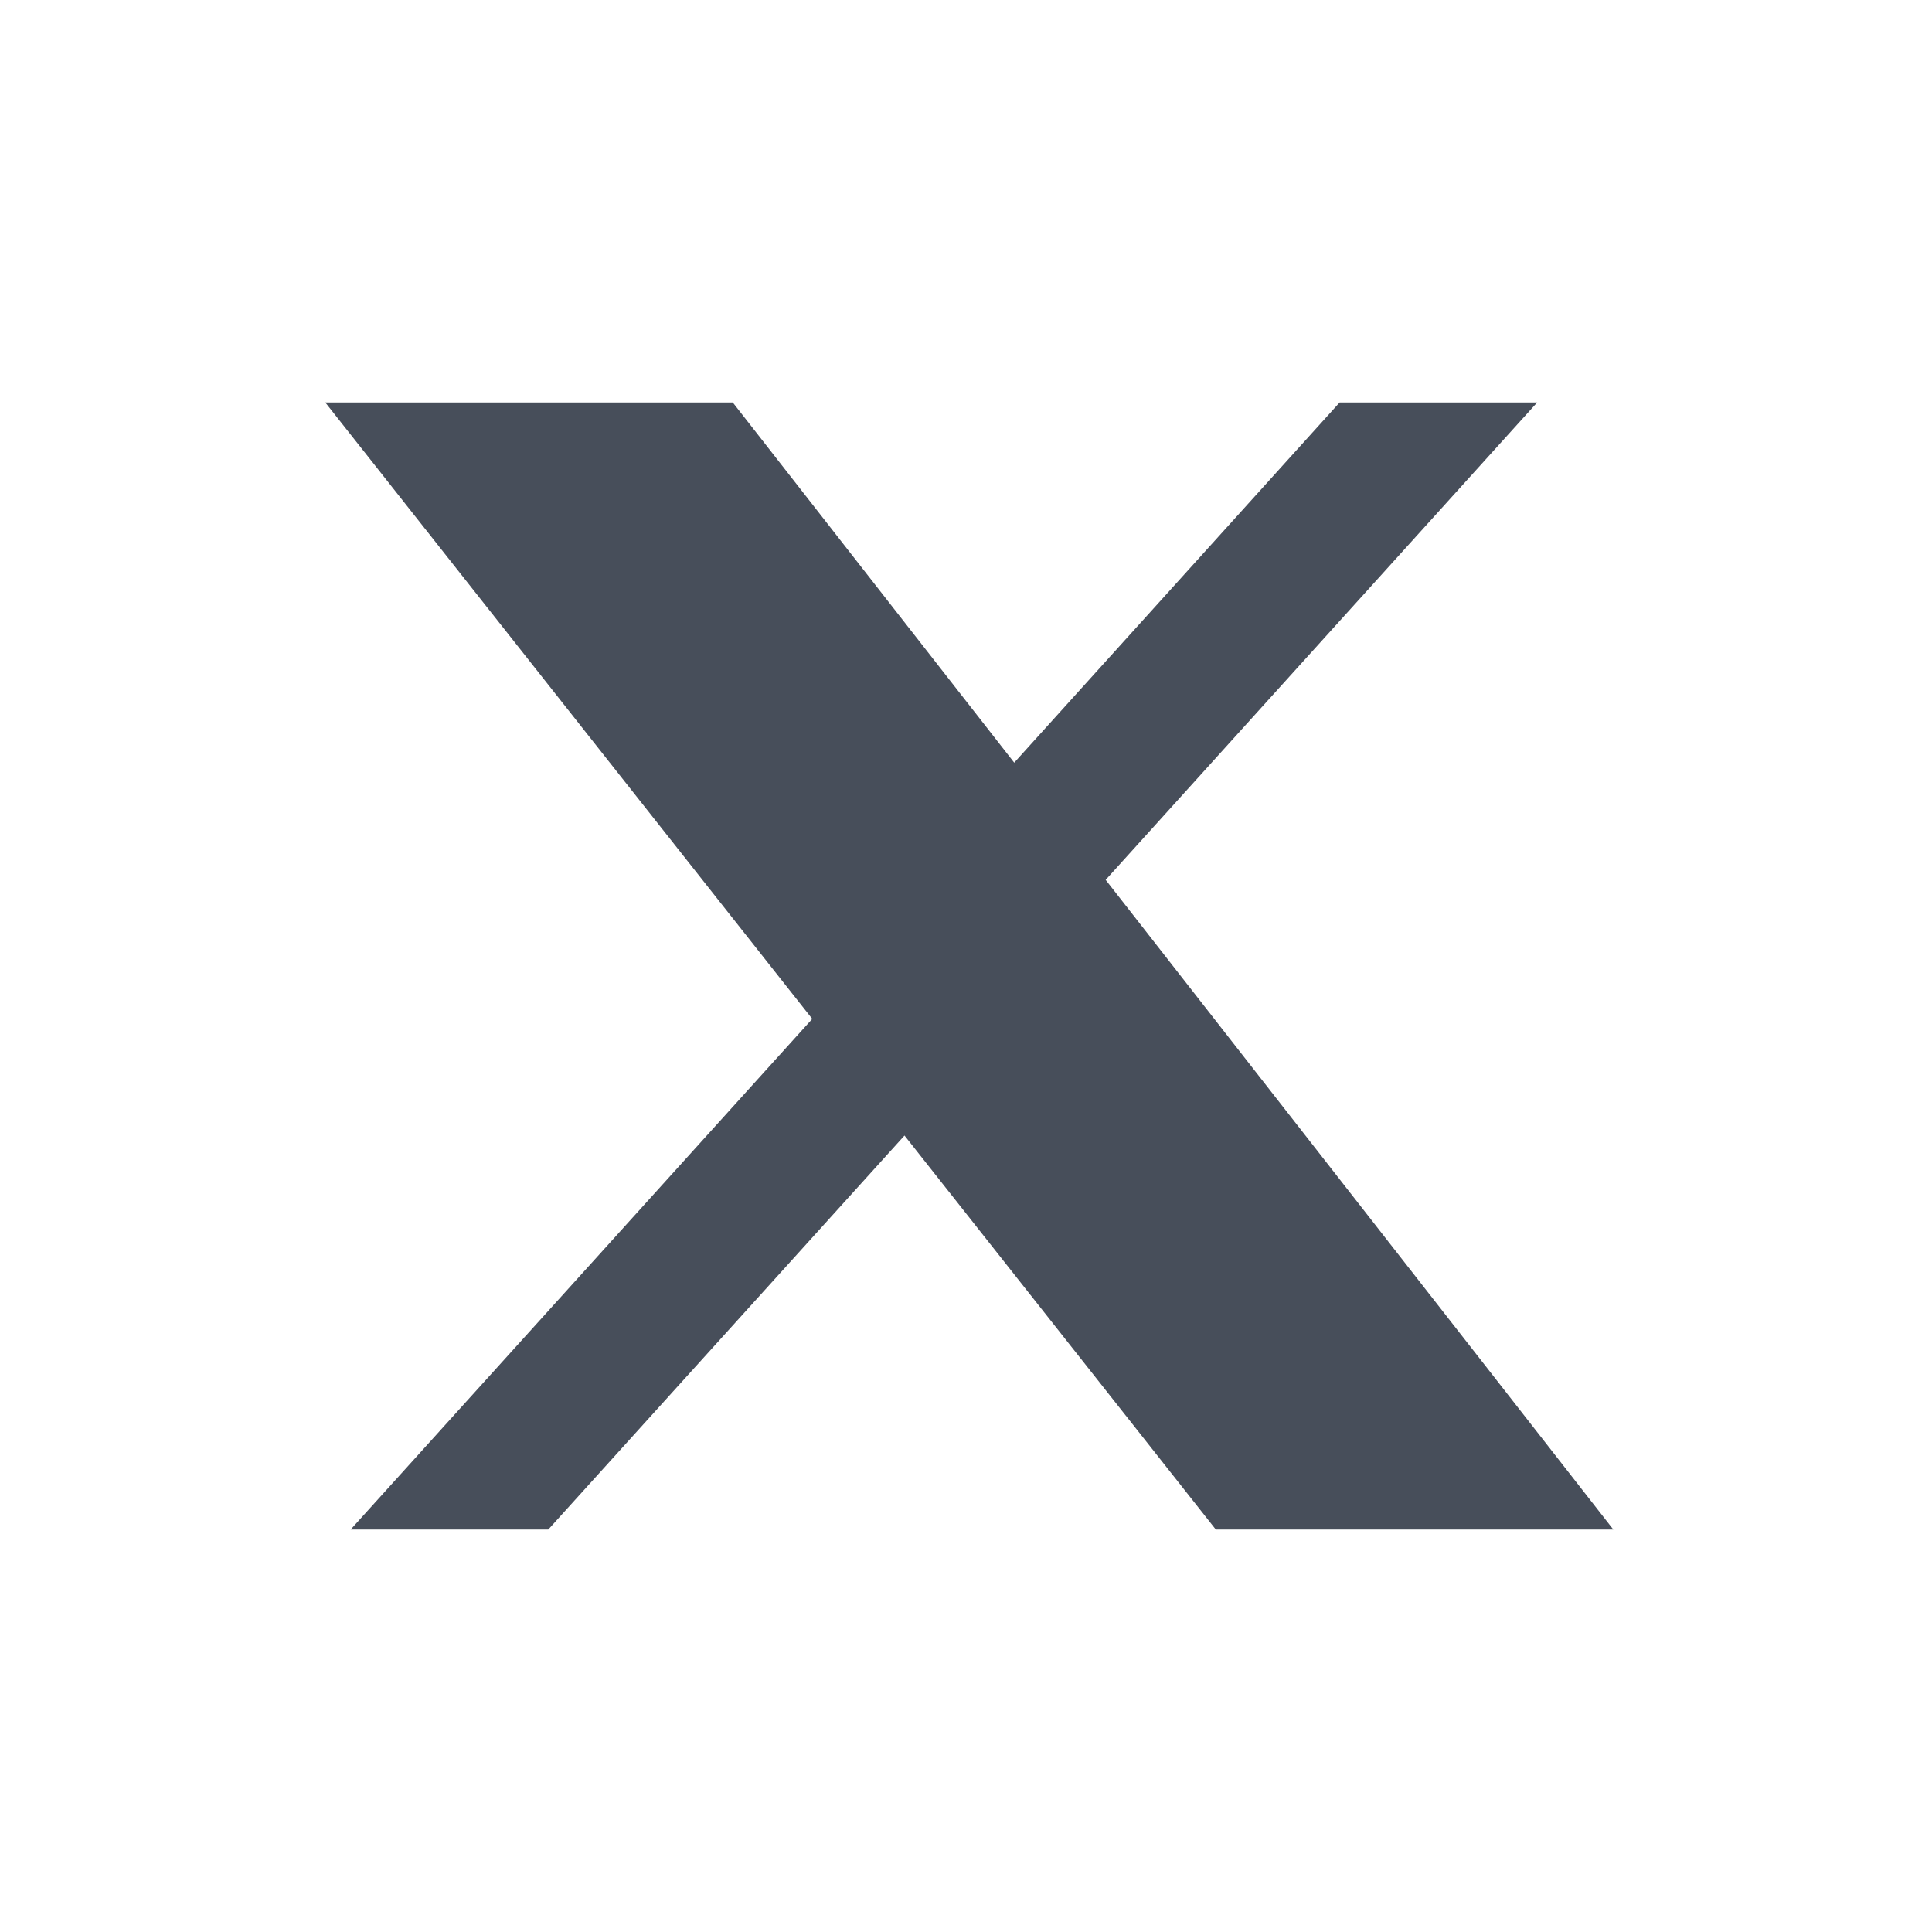 <svg width="24" height="24" viewBox="0 0 24 24" fill="none" xmlns="http://www.w3.org/2000/svg">
<path d="M16.641 5H19.095L13.735 10.93L20.041 19H15.103L11.236 14.106L6.811 19H4.356L10.09 12.657L4.041 5H9.103L12.599 9.474L16.641 5Z" fill="#474E5A"/>
</svg>
